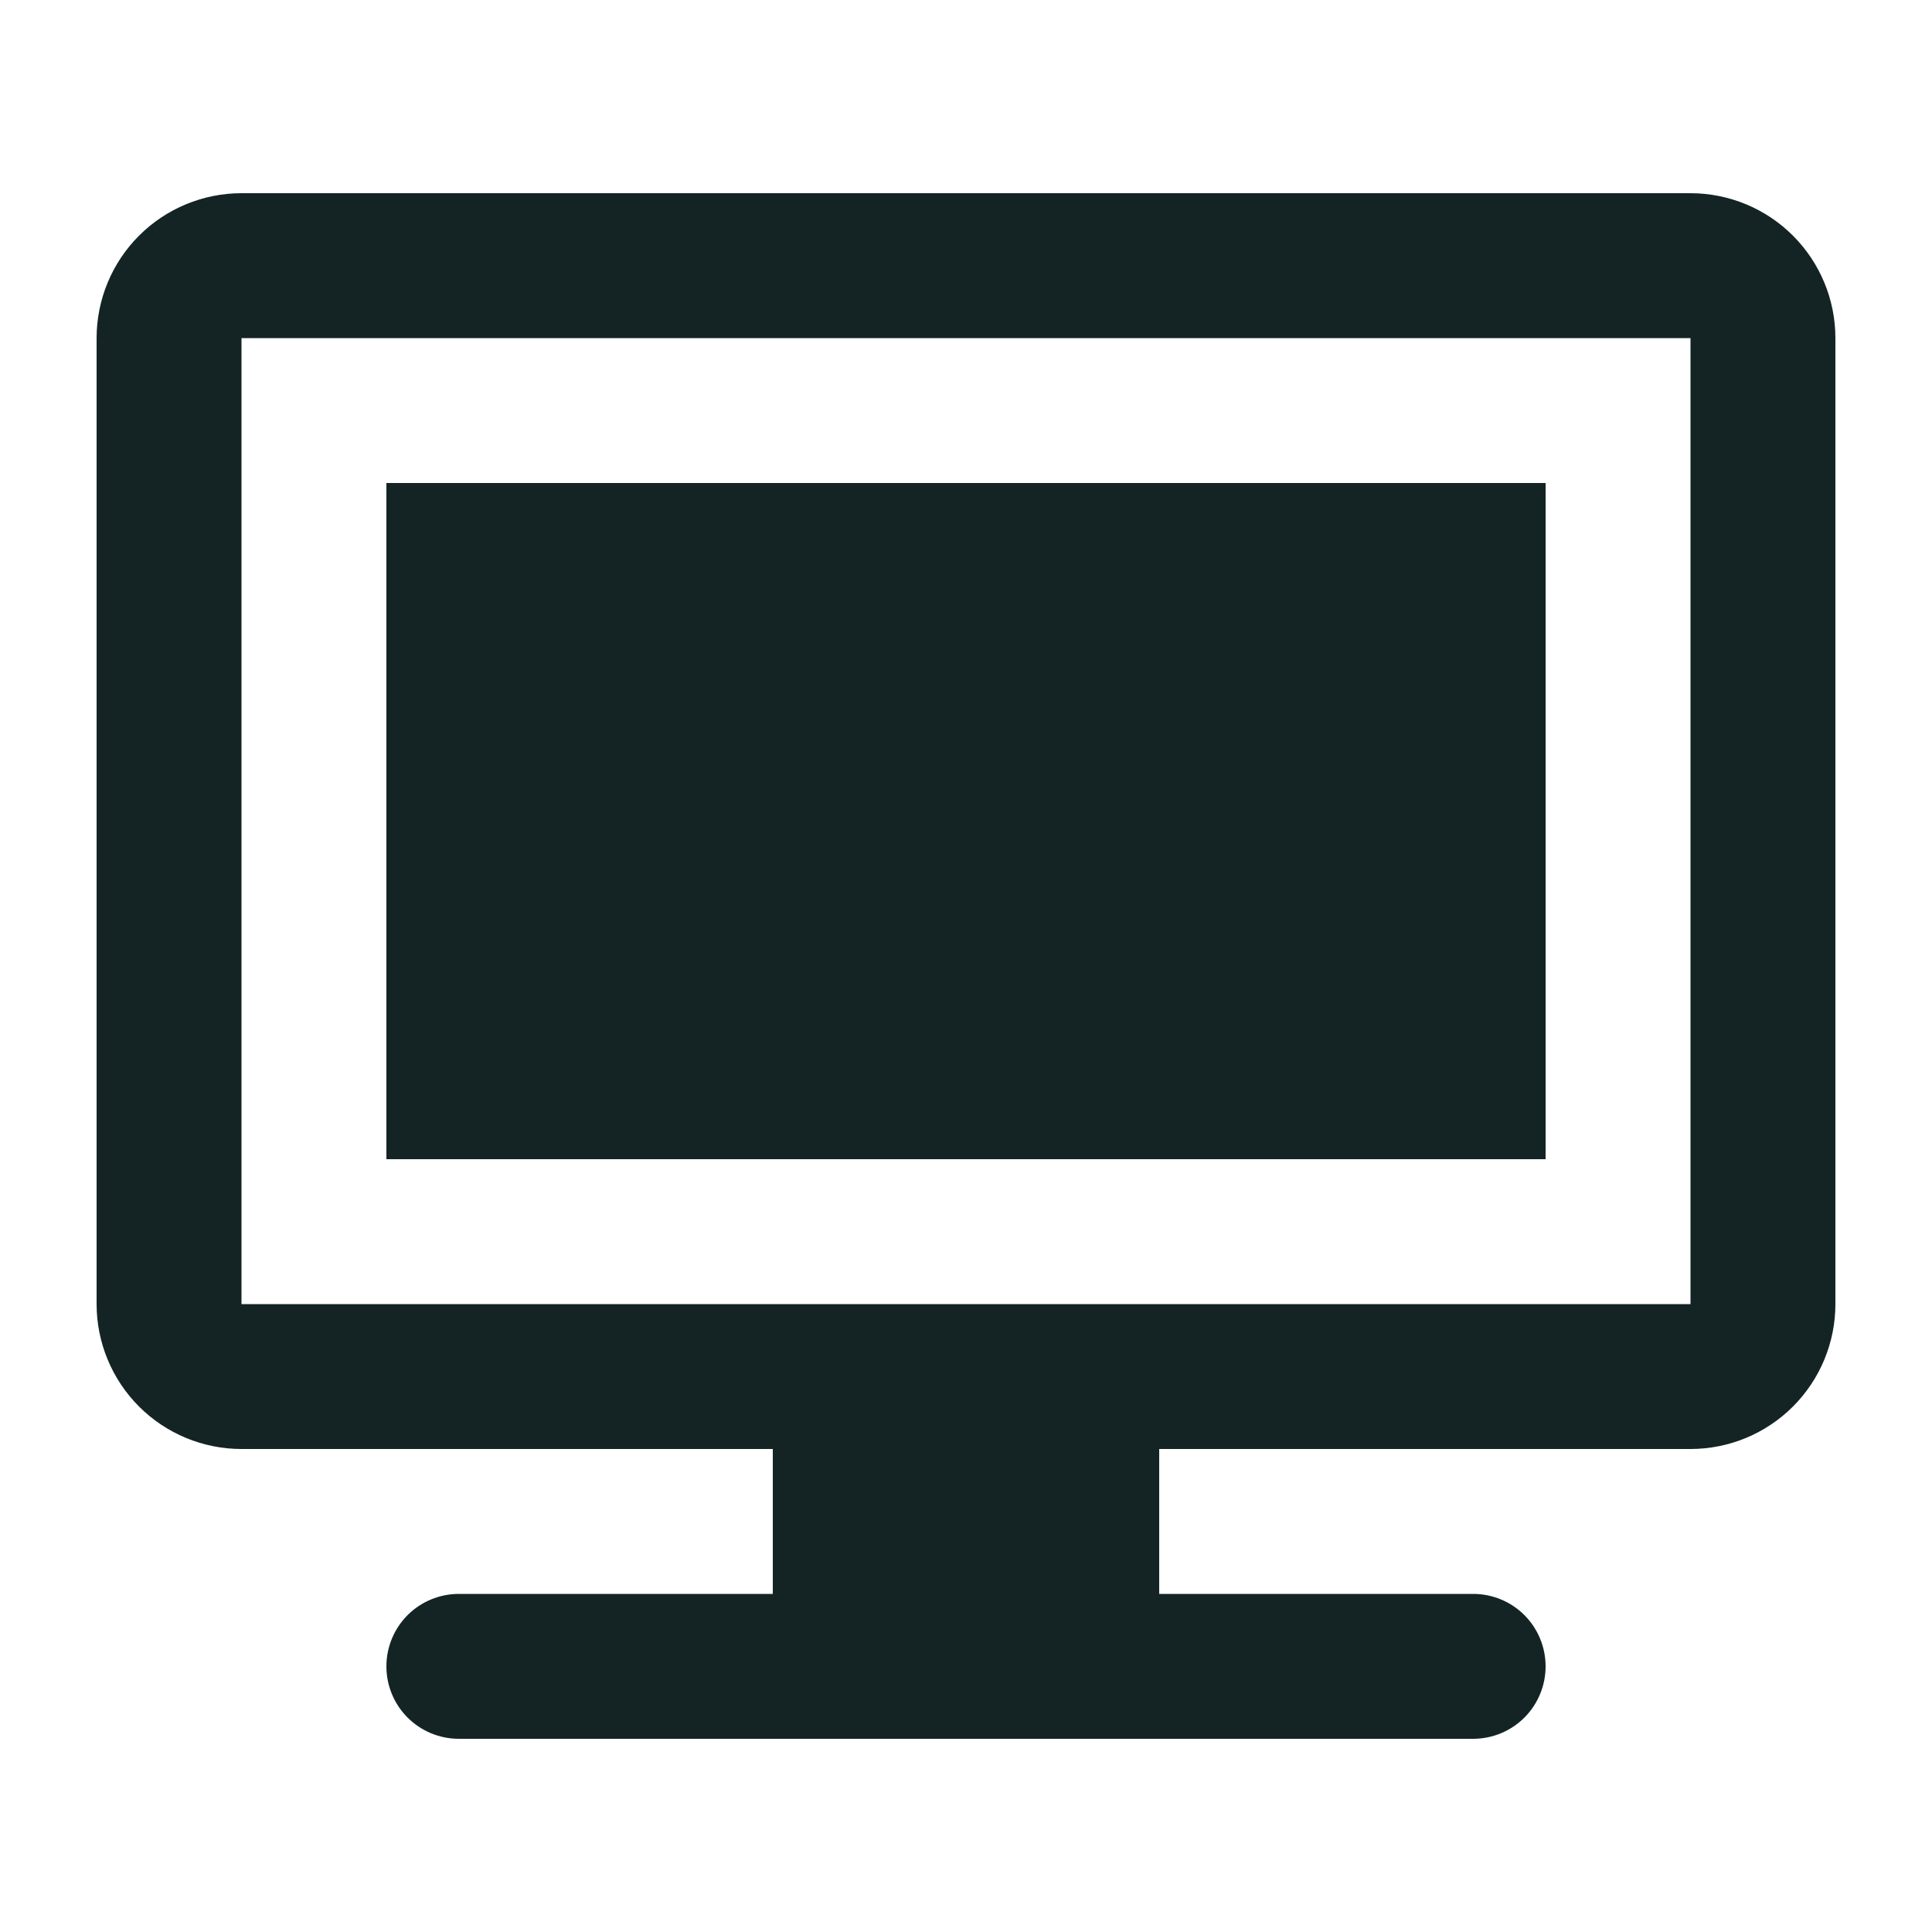 <svg width="35" height="35" viewBox="0 0 35 35" fill="none" xmlns="http://www.w3.org/2000/svg">
<path d="M7 8.75H28V21H7V8.75Z" fill="#142424"/>
<path fill-rule="evenodd" clip-rule="evenodd" d="M1.75 6.125C1.75 5.429 2.027 4.761 2.519 4.269C3.011 3.777 3.679 3.5 4.375 3.5H30.625C31.321 3.5 31.989 3.777 32.481 4.269C32.973 4.761 33.25 5.429 33.25 6.125V23.625C33.25 24.321 32.973 24.989 32.481 25.481C31.989 25.973 31.321 26.25 30.625 26.25H21V28.875H26.688C27.036 28.875 27.369 29.013 27.616 29.259C27.862 29.506 28 29.839 28 30.188C28 30.536 27.862 30.869 27.616 31.116C27.369 31.362 27.036 31.5 26.688 31.5H8.312C7.964 31.5 7.631 31.362 7.384 31.116C7.138 30.869 7 30.536 7 30.188C7 29.839 7.138 29.506 7.384 29.259C7.631 29.013 7.964 28.875 8.312 28.875H14V26.25H4.375C3.679 26.25 3.011 25.973 2.519 25.481C2.027 24.989 1.75 24.321 1.75 23.625V6.125ZM30.625 6.125H4.375V23.625H30.625V6.125Z" fill="#142424"/>
</svg>
